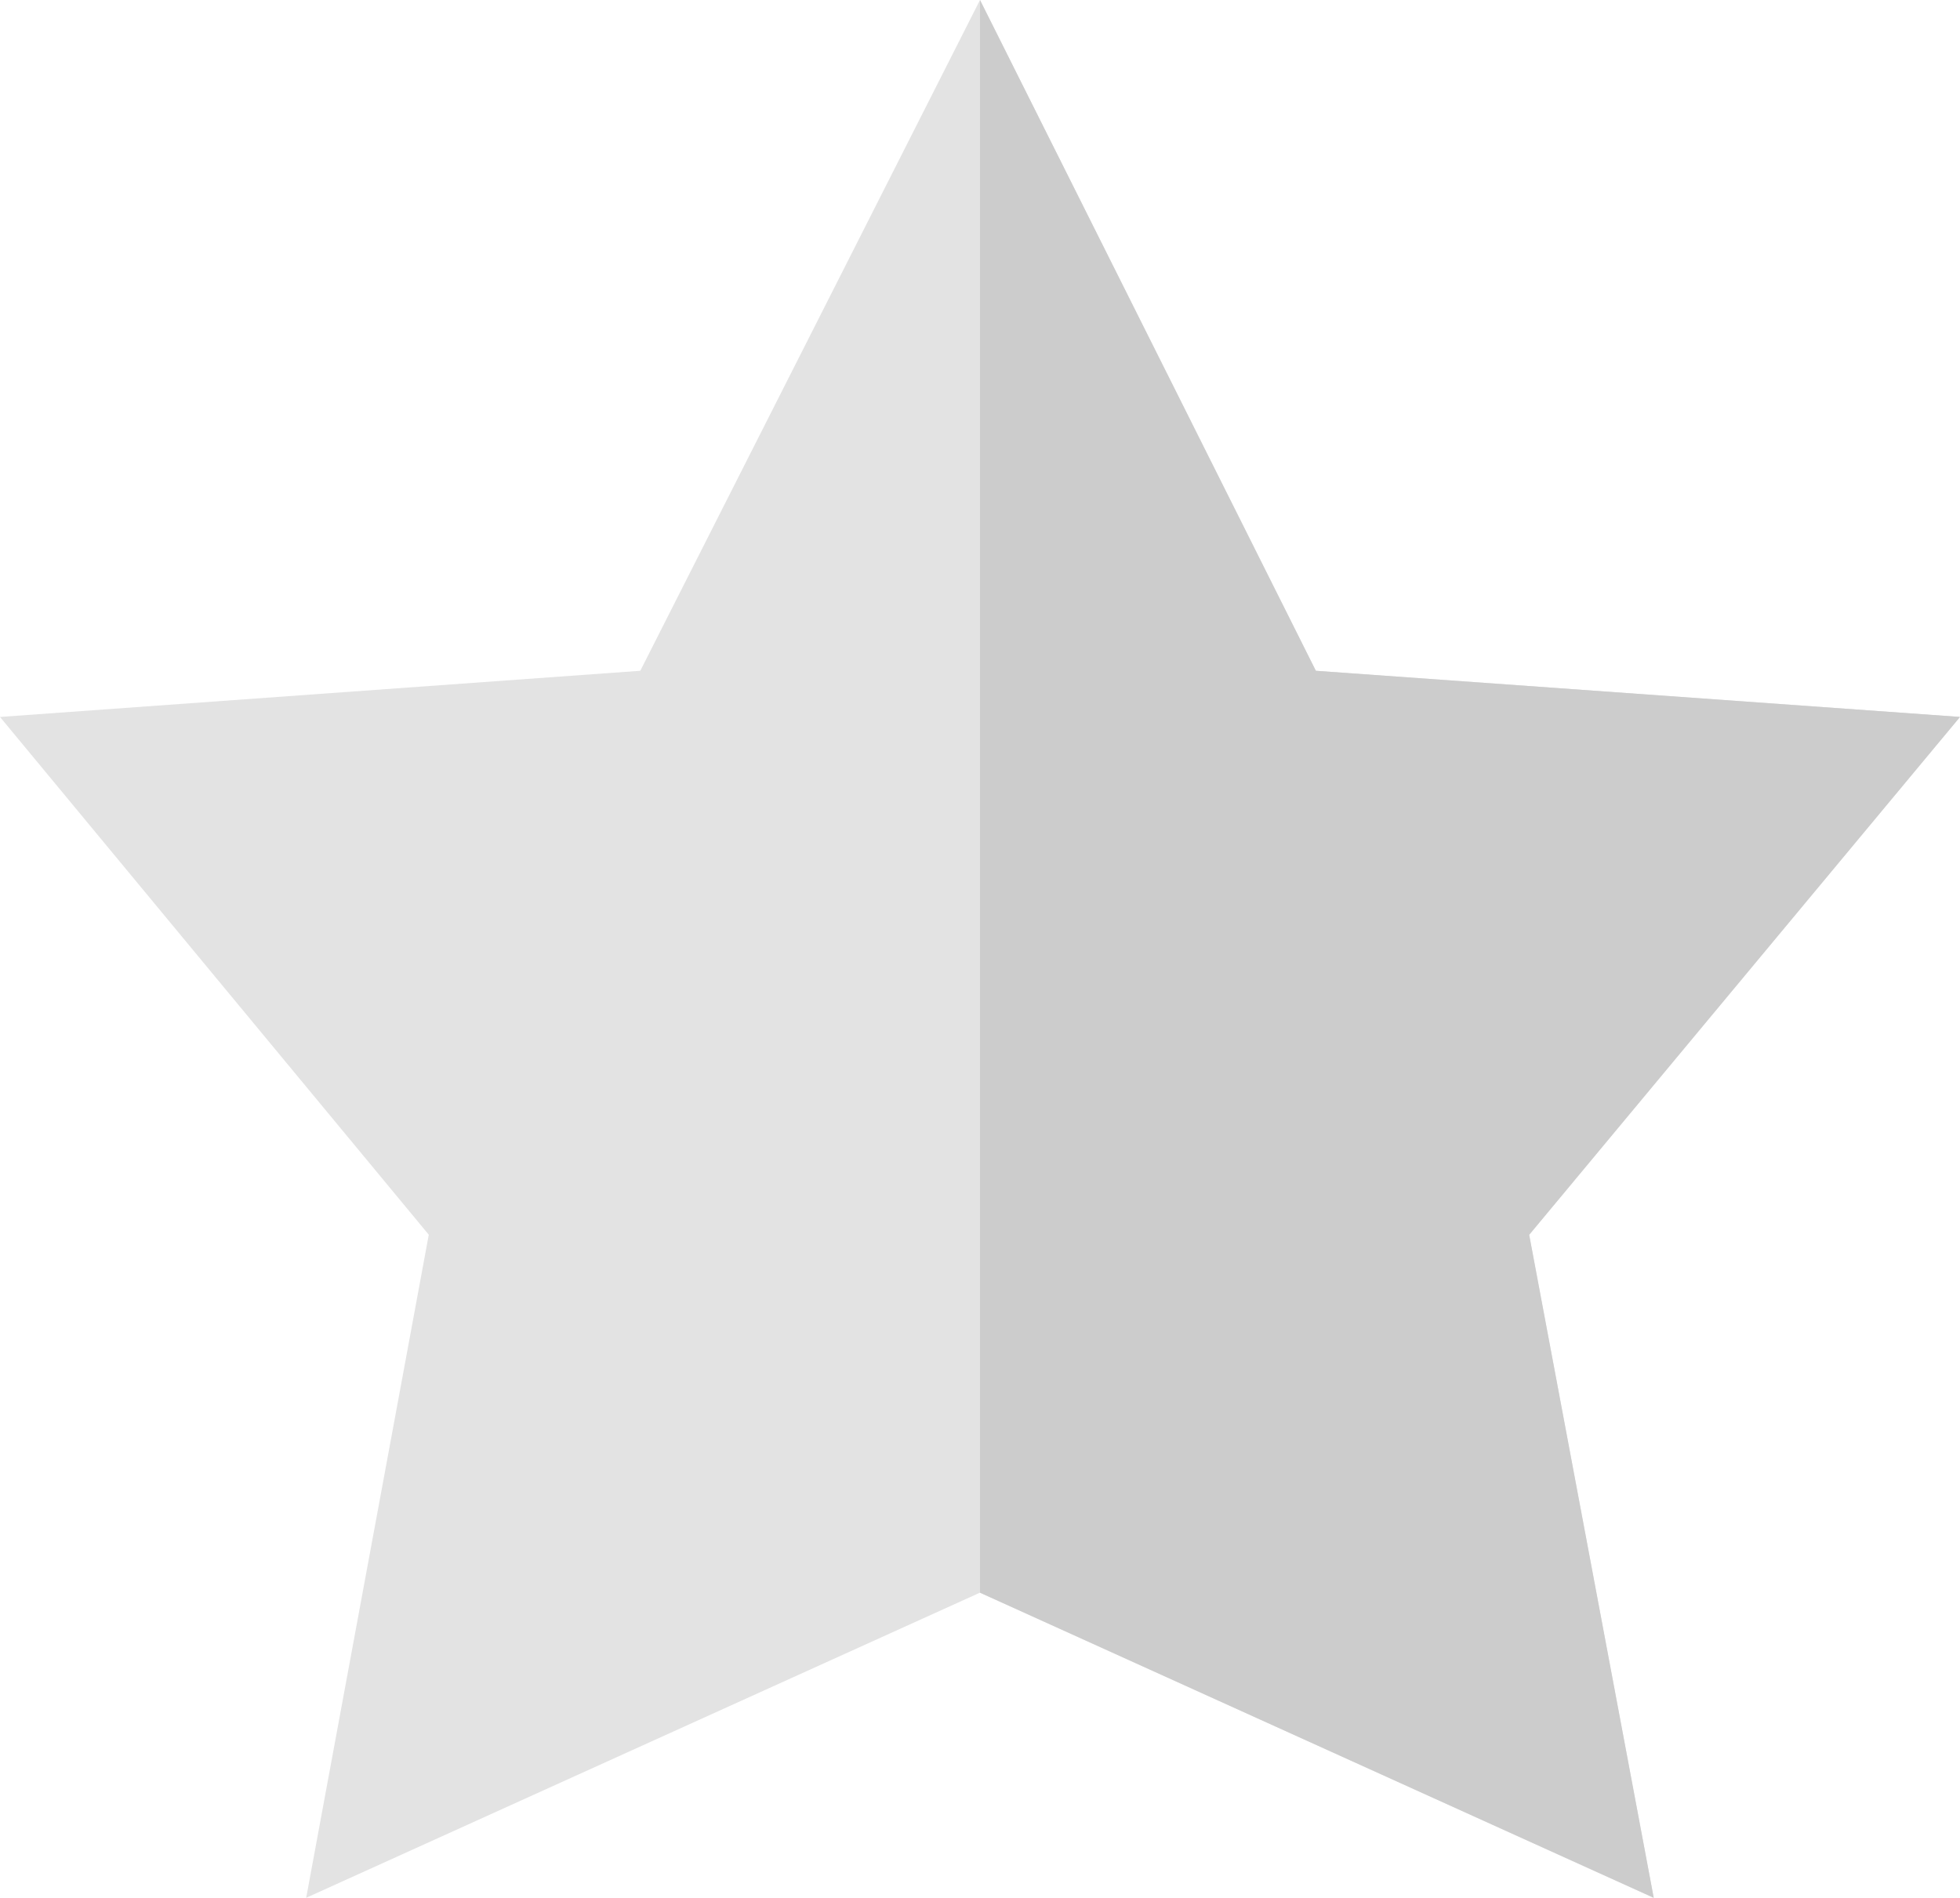 <svg xmlns="http://www.w3.org/2000/svg" viewBox="0 0 280.12 271.24"><defs><style>.cls-1{fill:#e3e3e3}.cls-2{fill:#ccc}</style></defs><title>silver</title><g id="Warstwa_2" data-name="Warstwa 2"><g id="Warstwa_1-2" data-name="Warstwa 1"><path class="cls-1" d="M280.12 102.47l-92.06-6.6-48-95.87-48.55 95.87L0 102.47l61.28 74-17.52 94.77 96.29-43.61 96.29 43.61-17.8-94.75z"/><path class="cls-2" d="M236.35 271.24l-17.8-94.76 61.52-73.95v-.07l-92.01-6.59-48-95.87v227.63l96.29 43.61z"/></g></g></svg>